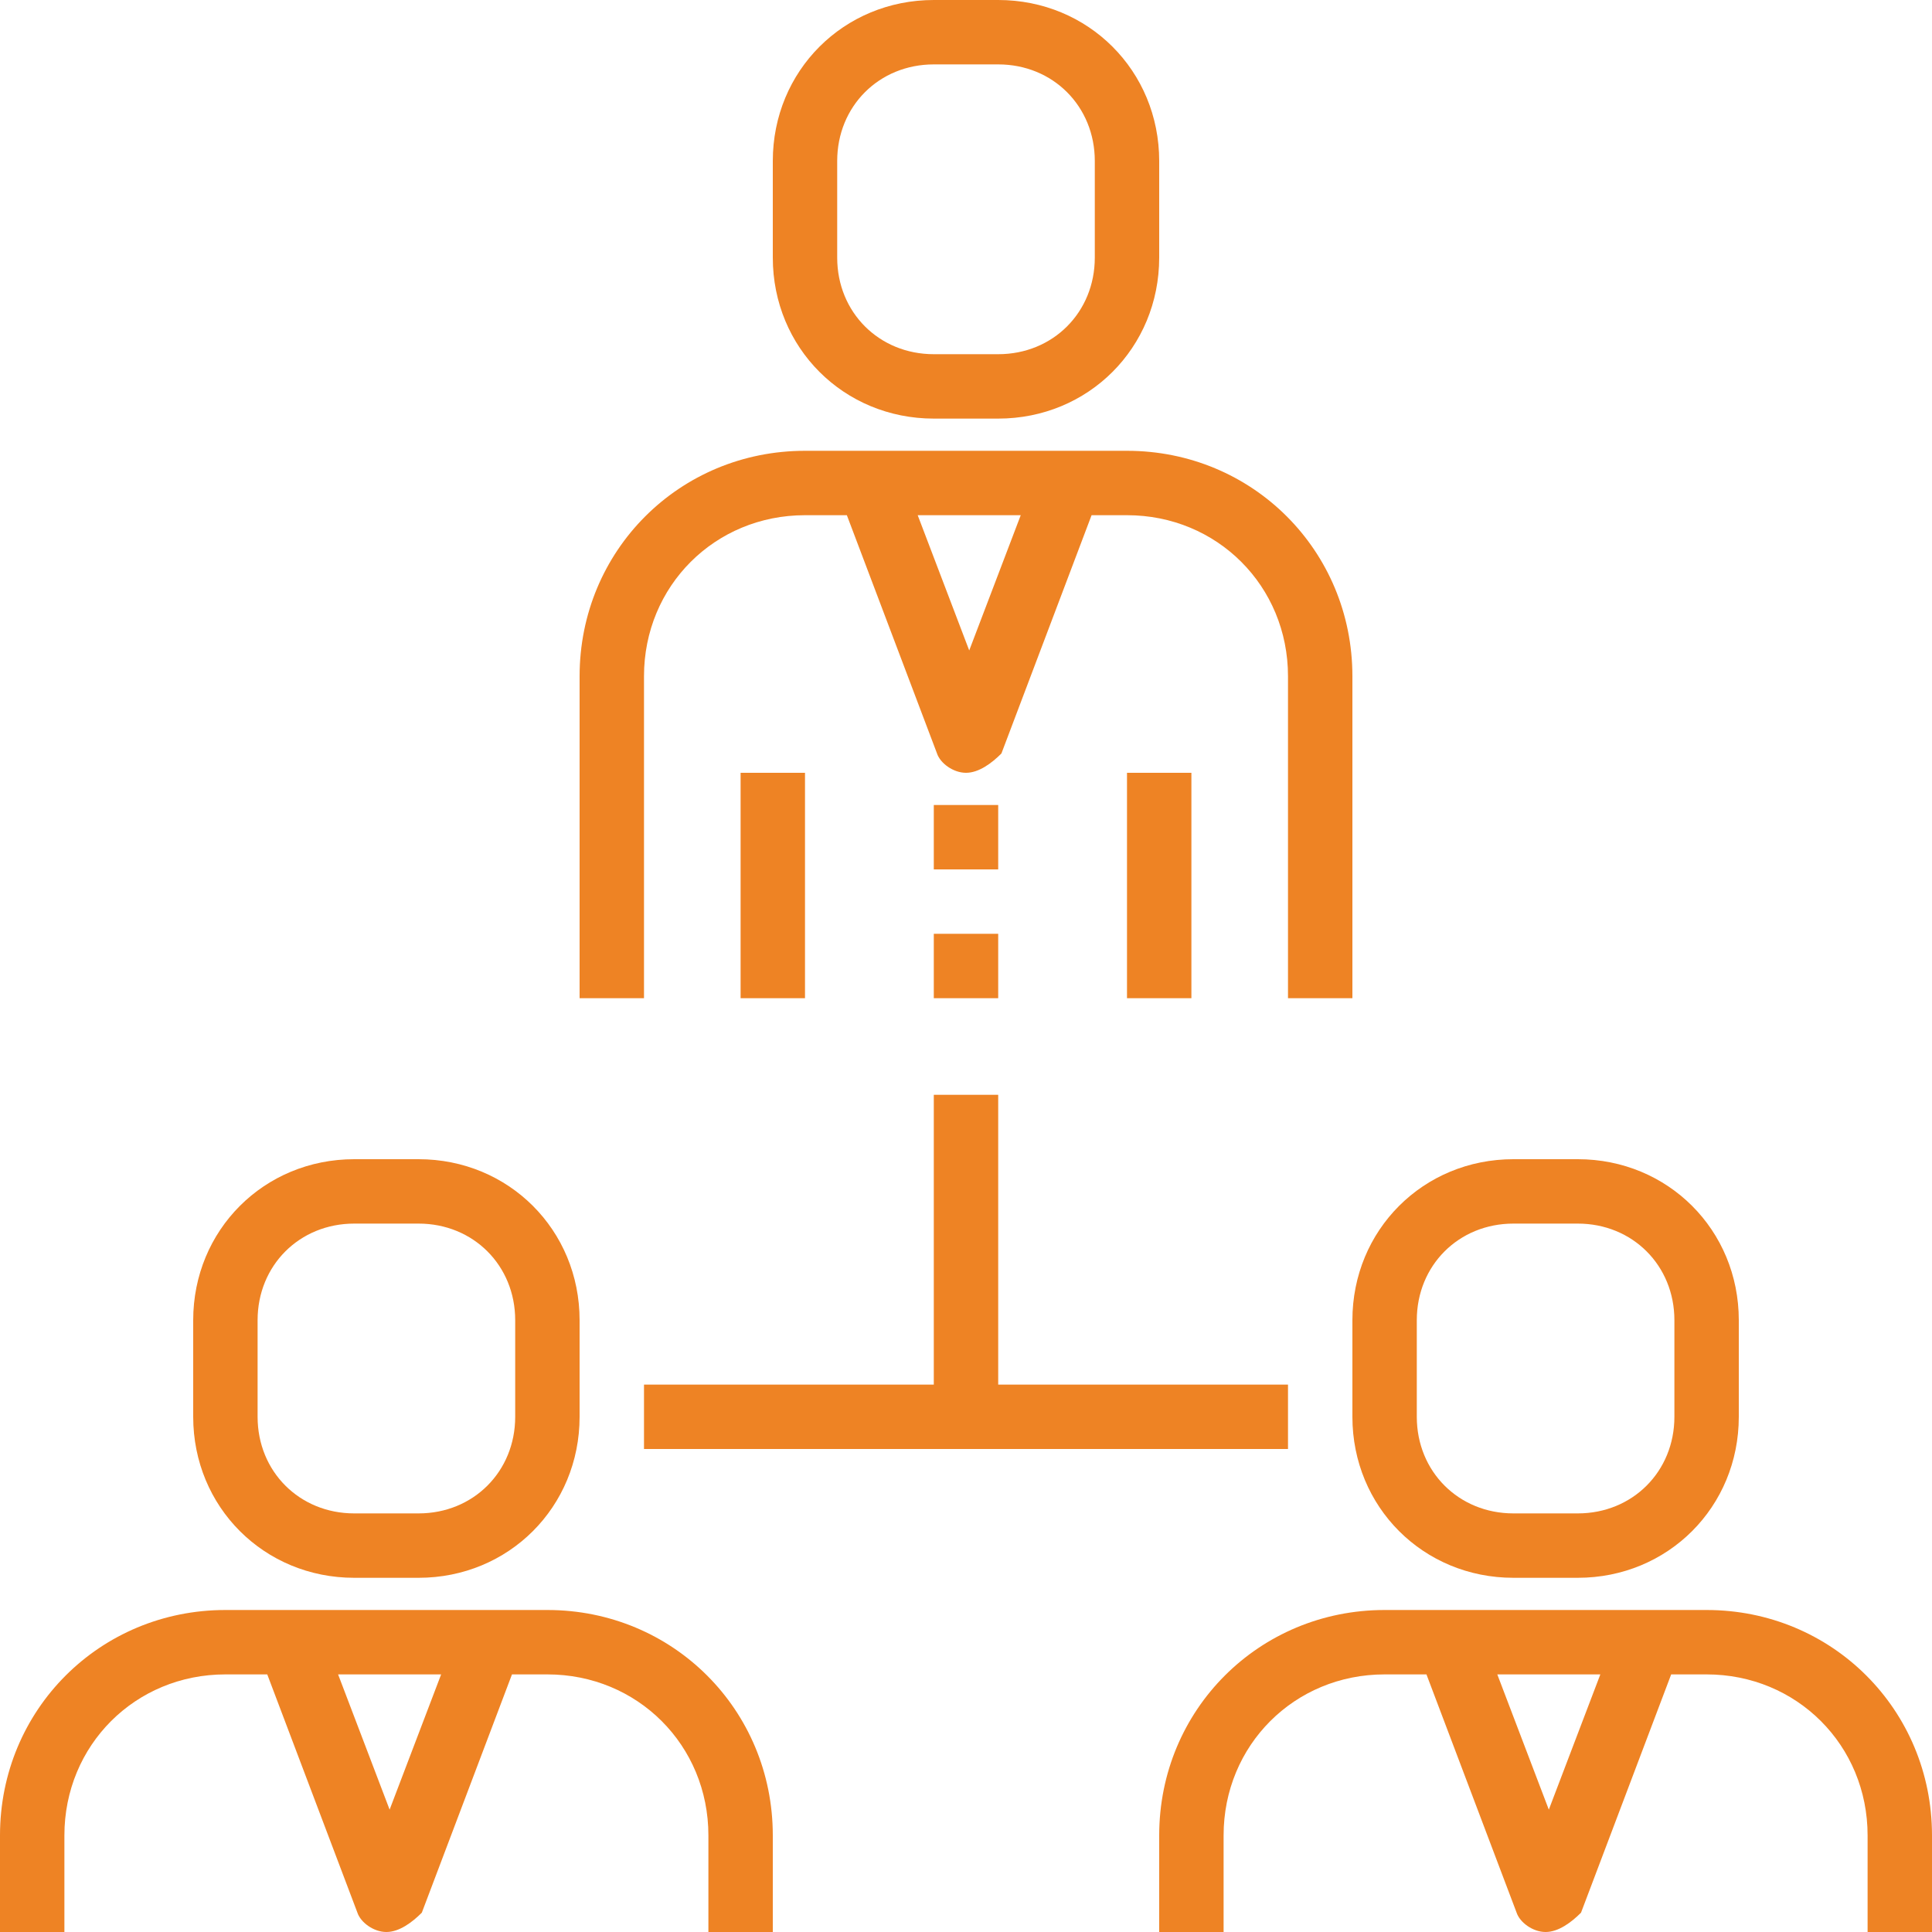 <?xml version="1.0" encoding="utf-8"?>
<!-- Generator: Adobe Illustrator 22.1.0, SVG Export Plug-In . SVG Version: 6.00 Build 0)  -->
<svg version="1.1" id="Capa_1" xmlns="http://www.w3.org/2000/svg" xmlns:xlink="http://www.w3.org/1999/xlink" x="0px" y="0px"
	 viewBox="0 0 60 60" style="enable-background:new 0 0 60 60;" xml:space="preserve">
<style type="text/css">
	.st0{fill:#EE8324;}
</style>
<g>
	<g>
		<path class="st0" d="M20,21c0-2.8,2.2-5,5-5h1.3l2.8,7.4c0.1,0.3,0.5,0.6,0.9,0.6s0.8-0.3,1.1-0.6l2.8-7.4H35c2.8,0,5,2.2,5,5v10
			h2V21c0-3.9-3.1-7-7-7H25c-3.9,0-7,3.1-7,7v10h2V21L20,21z M30.1,20.2L28.5,16h3.2L30.1,20.2z"/>
		<rect x="29" y="25" class="st0" width="2" height="2"/>
		<rect x="29" y="29" class="st0" width="2" height="2"/>
		<path class="st0" d="M29,13h2c2.8,0,5-2.2,5-5V5c0-2.8-2.2-5-5-5h-2c-2.8,0-5,2.2-5,5v3C24,10.8,26.2,13,29,13z M26,5
			c0-1.7,1.3-3,3-3h2c1.7,0,3,1.3,3,3v3c0,1.7-1.3,3-3,3h-2c-1.7,0-3-1.3-3-3V5z"/>
		<rect x="23" y="24" class="st0" width="2" height="7"/>
		<rect x="35" y="24" class="st0" width="2" height="7"/>
		<path class="st0" d="M17,50H7c-3.9,0-7,3.1-7,7v3h2v-3c0-2.8,2.2-5,5-5h1.3l2.8,7.4c0.1,0.3,0.5,0.6,0.9,0.6s0.8-0.3,1.1-0.6
			l2.8-7.4H17c2.8,0,5,2.2,5,5v3h2v-3C24,53.1,20.9,50,17,50z M12.1,56.2L10.5,52h3.2L12.1,56.2z"/>
		<path class="st0" d="M11,49h2c2.8,0,5-2.2,5-5v-3c0-2.8-2.2-5-5-5h-2c-2.8,0-5,2.2-5,5v3C6,46.8,8.2,49,11,49z M8,41
			c0-1.7,1.3-3,3-3h2c1.7,0,3,1.3,3,3v3c0,1.7-1.3,3-3,3h-2c-1.7,0-3-1.3-3-3V41z"/>
		<path class="st0" d="M53,50H43c-3.9,0-7,3.1-7,7v3h2v-3c0-2.8,2.2-5,5-5h1.3l2.8,7.4c0.1,0.3,0.5,0.6,0.9,0.6s0.8-0.3,1.1-0.6
			l2.8-7.4H53c2.8,0,5,2.2,5,5v3h2v-3C60,53.1,56.9,50,53,50z M48.1,56.2L46.5,52h3.2L48.1,56.2z"/>
		<path class="st0" d="M42,44c0,2.8,2.2,5,5,5h2c2.8,0,5-2.2,5-5v-3c0-2.8-2.2-5-5-5h-2c-2.8,0-5,2.2-5,5V44z M44,41
			c0-1.7,1.3-3,3-3h2c1.7,0,3,1.3,3,3v3c0,1.7-1.3,3-3,3h-2c-1.7,0-3-1.3-3-3V41z"/>
		<polygon class="st0" points="20,45 40,45 40,43 31,43 31,34 29,34 29,43 20,43 		"/>
	</g>
</g>
</svg>
